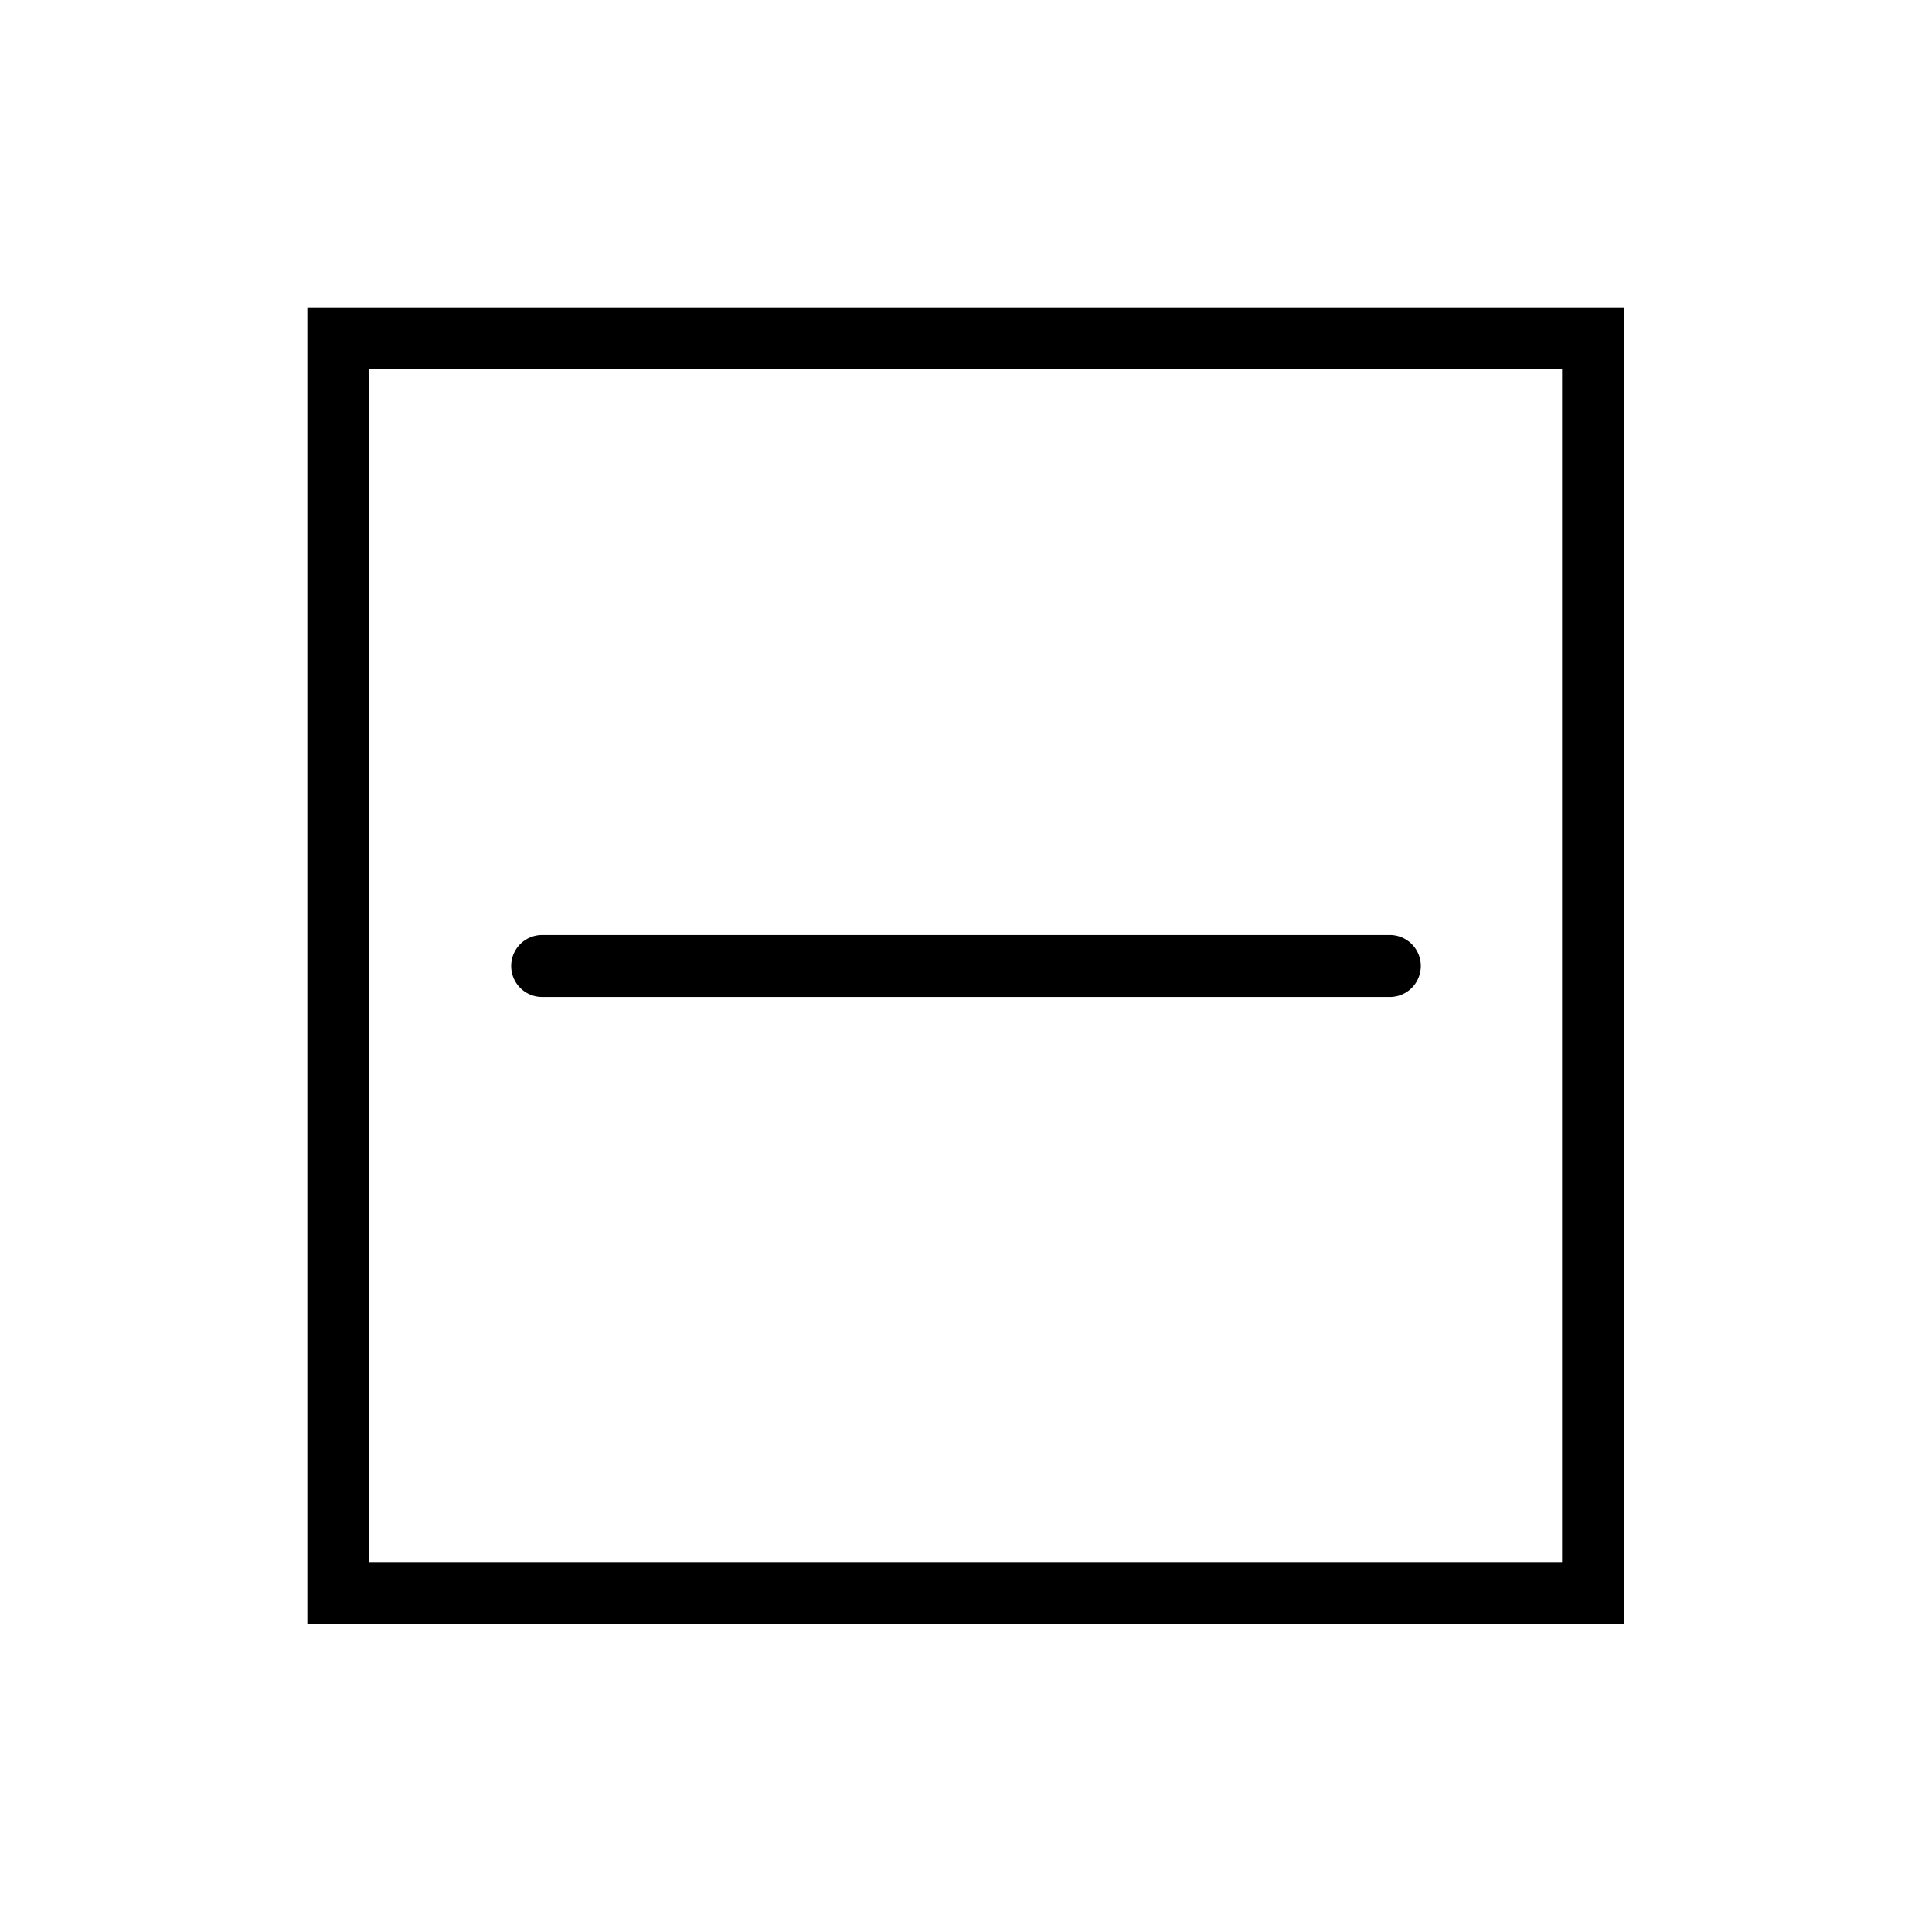 <svg id="Expanded" xmlns="http://www.w3.org/2000/svg" viewBox="0 0 124.72 124.72"><path d="M104.84,104.84h-85v-85h85Zm-81-4h77v-77h-77Z"/><path d="M89.72,64.36H35a2,2,0,0,1,0-4H89.72a2,2,0,0,1,0,4Z"/></svg>